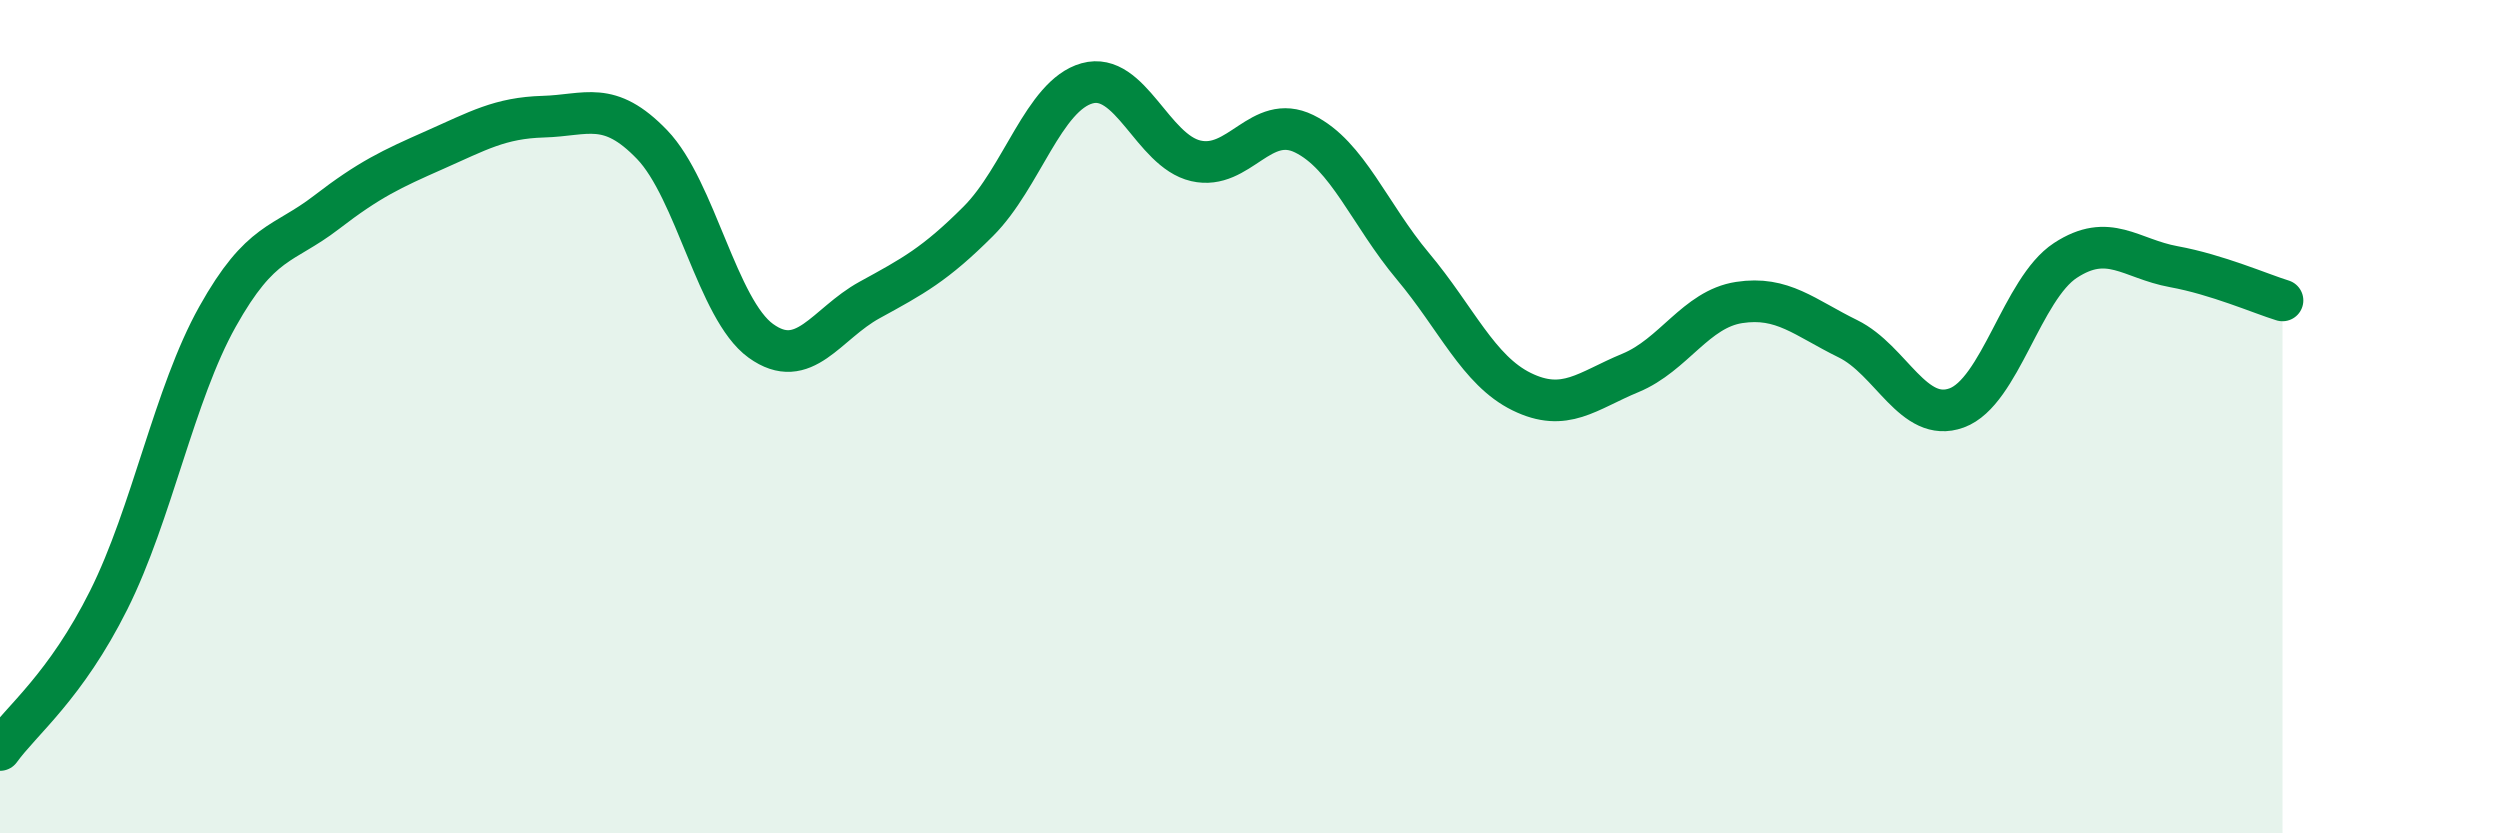 
    <svg width="60" height="20" viewBox="0 0 60 20" xmlns="http://www.w3.org/2000/svg">
      <path
        d="M 0,18 C 0.52,17.28 1.57,16.48 2.61,14.4 C 3.65,12.32 4.18,9.46 5.22,7.6 C 6.26,5.74 6.79,5.9 7.83,5.1 C 8.87,4.3 9.39,4.06 10.43,3.6 C 11.47,3.14 12,2.83 13.04,2.8 C 14.08,2.77 14.61,2.39 15.65,3.47 C 16.69,4.55 17.22,7.43 18.26,8.18 C 19.3,8.93 19.83,7.77 20.87,7.2 C 21.91,6.63 22.44,6.35 23.48,5.31 C 24.52,4.27 25.05,2.29 26.09,2 C 27.13,1.71 27.66,3.62 28.7,3.86 C 29.74,4.1 30.26,2.7 31.3,3.21 C 32.34,3.72 32.87,5.15 33.91,6.39 C 34.95,7.63 35.48,8.89 36.52,9.4 C 37.56,9.91 38.09,9.38 39.13,8.95 C 40.17,8.52 40.7,7.42 41.74,7.26 C 42.78,7.1 43.31,7.62 44.35,8.13 C 45.39,8.64 45.92,10.17 46.96,9.79 C 48,9.41 48.53,6.93 49.57,6.25 C 50.61,5.57 51.13,6.21 52.17,6.4 C 53.21,6.59 54.26,7.05 54.78,7.21L54.78 20L0 20Z"
        fill="#008740"
        opacity="0.1"
        stroke-linecap="round"
        stroke-linejoin="round"
      />
      <path
        d="M 0,18 C 0.52,17.28 1.57,16.48 2.61,14.4 C 3.65,12.32 4.18,9.46 5.22,7.6 C 6.26,5.74 6.79,5.9 7.83,5.1 C 8.87,4.3 9.39,4.06 10.43,3.6 C 11.47,3.14 12,2.83 13.04,2.8 C 14.08,2.77 14.61,2.39 15.65,3.47 C 16.69,4.55 17.22,7.43 18.26,8.18 C 19.3,8.93 19.83,7.77 20.87,7.2 C 21.91,6.63 22.44,6.35 23.48,5.31 C 24.52,4.27 25.05,2.29 26.09,2 C 27.13,1.71 27.66,3.62 28.7,3.86 C 29.74,4.1 30.26,2.7 31.3,3.21 C 32.34,3.72 32.87,5.15 33.91,6.39 C 34.95,7.63 35.48,8.89 36.52,9.4 C 37.56,9.91 38.09,9.38 39.13,8.95 C 40.17,8.52 40.7,7.42 41.74,7.26 C 42.78,7.1 43.31,7.62 44.35,8.13 C 45.39,8.64 45.92,10.17 46.96,9.79 C 48,9.41 48.53,6.93 49.57,6.25 C 50.61,5.57 51.13,6.21 52.17,6.4 C 53.21,6.59 54.26,7.05 54.78,7.21"
        stroke="#008740"
        stroke-width="1"
        fill="none"
        stroke-linecap="round"
        stroke-linejoin="round"
      />
    </svg>
  